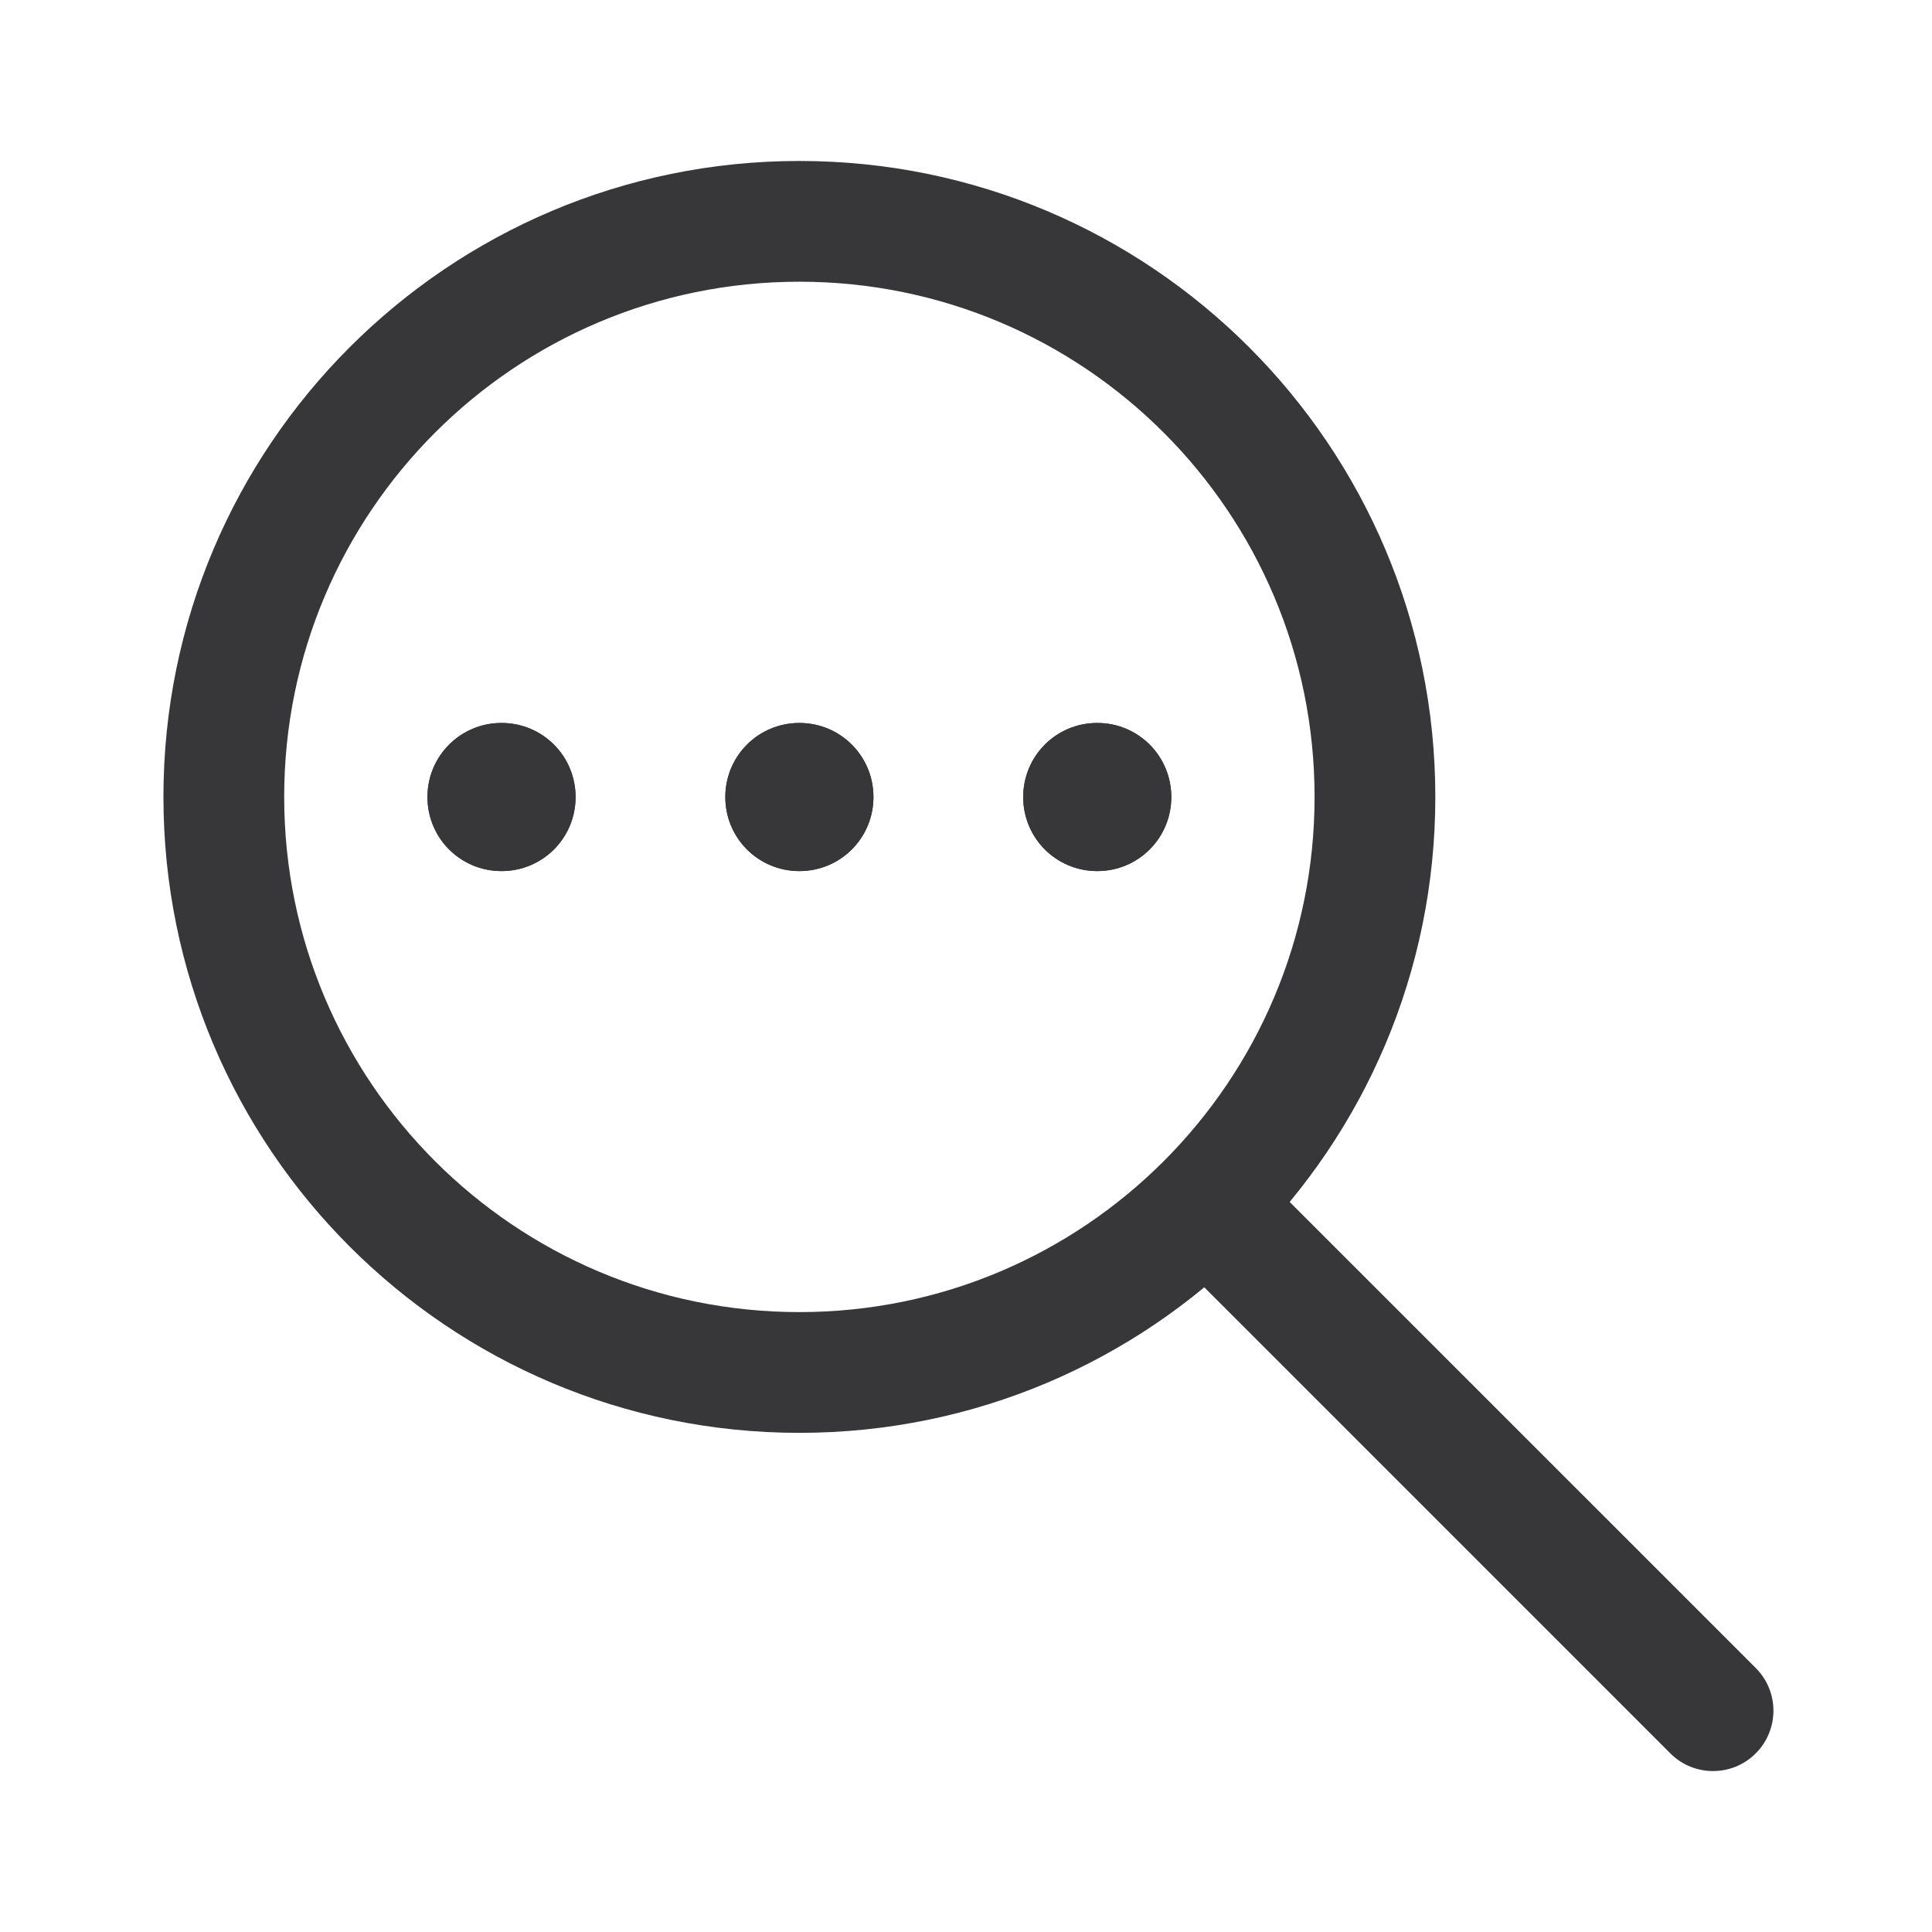 <svg width="64" height="64" viewBox="0 0 64 64" fill="none" xmlns="http://www.w3.org/2000/svg">
<path fill-rule="evenodd" clip-rule="evenodd" d="M5.414 26.399C5.414 14.764 14.846 5.332 26.481 5.332C38.116 5.332 47.547 14.764 47.547 26.399C47.547 38.033 38.116 47.465 26.481 47.465C14.846 47.465 5.414 38.033 5.414 26.399ZM26.481 9.332C17.055 9.332 9.414 16.973 9.414 26.399C9.414 35.824 17.055 43.465 26.481 43.465C35.907 43.465 43.547 35.824 43.547 26.399C43.547 16.973 35.907 9.332 26.481 9.332Z" fill="#373739"/>
<path fill-rule="evenodd" clip-rule="evenodd" d="M39.039 38.961C39.82 38.18 41.086 38.18 41.867 38.961L58.161 55.254C58.942 56.035 58.942 57.301 58.161 58.083C57.38 58.864 56.113 58.864 55.332 58.083L39.039 41.789C38.258 41.008 38.258 39.742 39.039 38.961Z" fill="#373739"/>
<path d="M16.613 23.949C17.974 23.949 19.067 25.043 19.067 26.403C19.067 27.763 17.974 28.856 16.613 28.856C15.254 28.856 14.16 27.763 14.16 26.403C14.16 25.043 15.254 23.949 16.613 23.949Z" fill="#373739"/>
<path fill-rule="evenodd" clip-rule="evenodd" d="M16.4 26.403C16.4 26.515 16.501 26.616 16.613 26.616C16.726 26.616 16.827 26.515 16.827 26.403C16.827 26.29 16.726 26.189 16.613 26.189C16.501 26.189 16.4 26.29 16.4 26.403ZM19.067 26.403C19.067 25.043 17.974 23.949 16.613 23.949C15.254 23.949 14.16 25.043 14.16 26.403C14.16 27.763 15.254 28.856 16.613 28.856C17.974 28.856 19.067 27.763 19.067 26.403Z" fill="#373739"/>
<path d="M26.481 23.949C27.841 23.949 28.934 25.043 28.934 26.403C28.934 27.763 27.841 28.856 26.481 28.856C25.121 28.856 24.027 27.763 24.027 26.403C24.027 25.043 25.121 23.949 26.481 23.949Z" fill="#373739"/>
<path fill-rule="evenodd" clip-rule="evenodd" d="M26.267 26.403C26.267 26.515 26.368 26.616 26.481 26.616C26.593 26.616 26.694 26.515 26.694 26.403C26.694 26.29 26.593 26.189 26.481 26.189C26.368 26.189 26.267 26.29 26.267 26.403ZM28.934 26.403C28.934 25.043 27.841 23.949 26.481 23.949C25.121 23.949 24.027 25.043 24.027 26.403C24.027 27.763 25.121 28.856 26.481 28.856C27.841 28.856 28.934 27.763 28.934 26.403Z" fill="#373739"/>
<path d="M36.348 23.949C37.708 23.949 38.801 25.043 38.801 26.403C38.801 27.763 37.708 28.856 36.348 28.856C34.988 28.856 33.895 27.763 33.895 26.403C33.895 25.043 34.988 23.949 36.348 23.949Z" fill="#373739"/>
<path fill-rule="evenodd" clip-rule="evenodd" d="M36.135 26.403C36.135 26.515 36.235 26.616 36.348 26.616C36.461 26.616 36.561 26.515 36.561 26.403C36.561 26.29 36.461 26.189 36.348 26.189C36.235 26.189 36.135 26.29 36.135 26.403ZM38.801 26.403C38.801 25.043 37.708 23.949 36.348 23.949C34.988 23.949 33.895 25.043 33.895 26.403C33.895 27.763 34.988 28.856 36.348 28.856C37.708 28.856 38.801 27.763 38.801 26.403Z" fill="#373739"/>
</svg>

